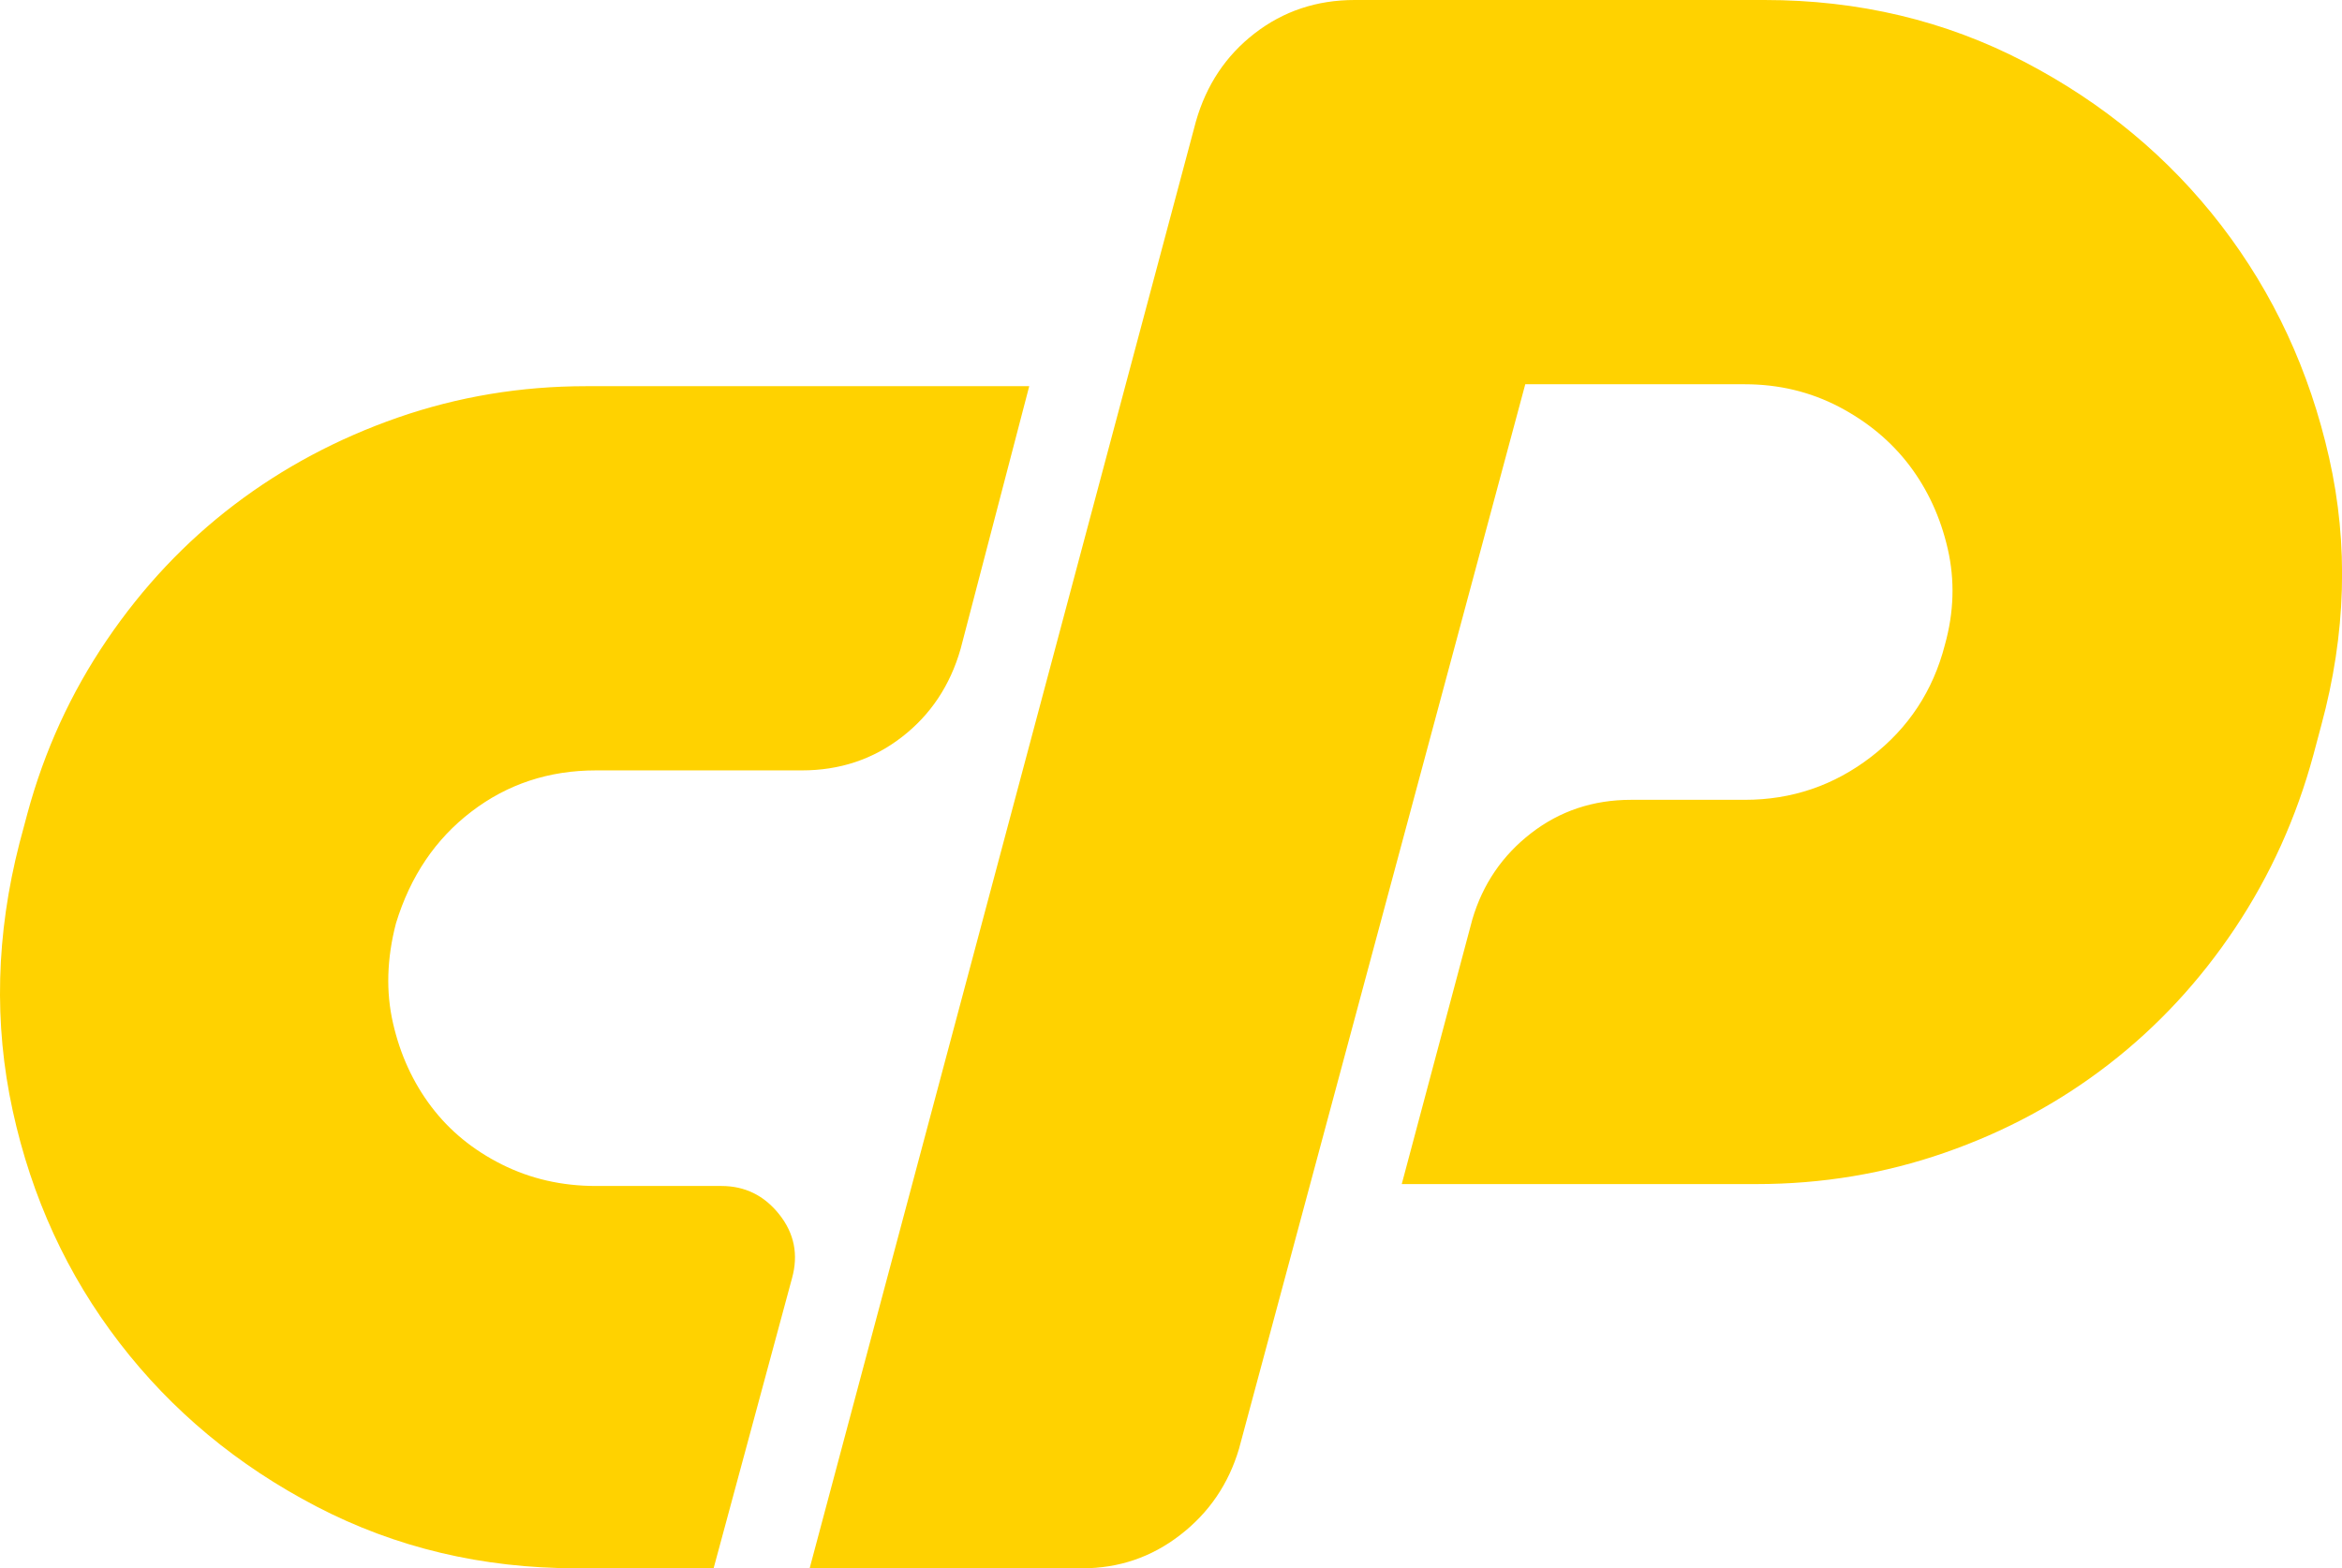 <svg xmlns="http://www.w3.org/2000/svg" width="1529" height="1024"><path fill="#ffd200" d="M382.686 252.16h289.263l-44.8 171.52c-6.827 23.894-19.628 43.094-38.4 57.601-18.773 14.523-40.533 21.743-65.263 21.743h-134.4c-30.737 0-57.839 8.96-81.289 26.896-23.484 17.903-39.902 42.24-49.289 72.943-5.99 23.057-6.622 44.8-1.911 65.279 4.676 20.463 13.005 38.622 24.951 54.409 11.947 15.804 27.307 28.365 46.08 37.77 18.773 9.403 39.253 14.063 61.457 14.063h81.92c15.343 0 27.938 6.195 37.751 18.569 9.813 12.374 12.578 26.249 8.329 41.608l-51.2 189.44h-89.6c-61.457 0-117.982-13.431-169.609-40.311-51.644-26.881-94.515-62.498-128.649-106.89-34.133-44.373-57.395-94.925-69.751-151.671C-4.097 668.382-2.595 610.134 12.747 550.4l5.137-19.2c11.076-40.96 28.348-78.711 51.831-113.271 23.467-34.56 51.2-64 83.2-88.337 32-24.32 67.618-43.298 106.889-56.969 39.219-13.619 80.196-20.463 122.88-20.463h.002zM528.589 1024l252.16-944.64c6.81-23.876 19.61-43.076 38.4-57.6C837.905 7.27 859.665 0 884.429 0h267.521c61.439 0 117.948 13.431 169.609 40.329 51.609 26.863 94.498 62.515 128.631 106.871 34.115 44.39 57.6 94.942 70.399 151.689 12.8 56.764 11.076 114.995-5.12 174.71l-5.119 19.2c-11.094 40.96-28.16 78.729-51.2 113.289-23.058 34.543-50.569 64.222-82.569 88.951-32 24.764-67.635 43.964-106.889 57.6-39.253 13.67-80.213 20.497-122.88 20.497H915.148l46.08-172.8c6.81-23.057 19.609-41.796 38.399-56.337 18.756-14.507 40.517-21.76 65.264-21.76h74.257c30.72 0 58.23-9.37 82.551-28.144 24.32-18.772 40.311-43.075 48.009-72.942 5.974-21.333 6.605-42.257 1.911-62.737-4.693-20.463-13.021-38.605-24.951-54.409-11.964-15.77-27.324-28.57-46.08-38.4-18.79-9.796-39.27-14.711-61.439-14.711h-143.36l-186.88 695.057c-6.827 23.04-19.627 41.796-38.4 56.303-18.772 14.541-40.123 21.76-64 21.76h-177.92V1024z"/></svg>
